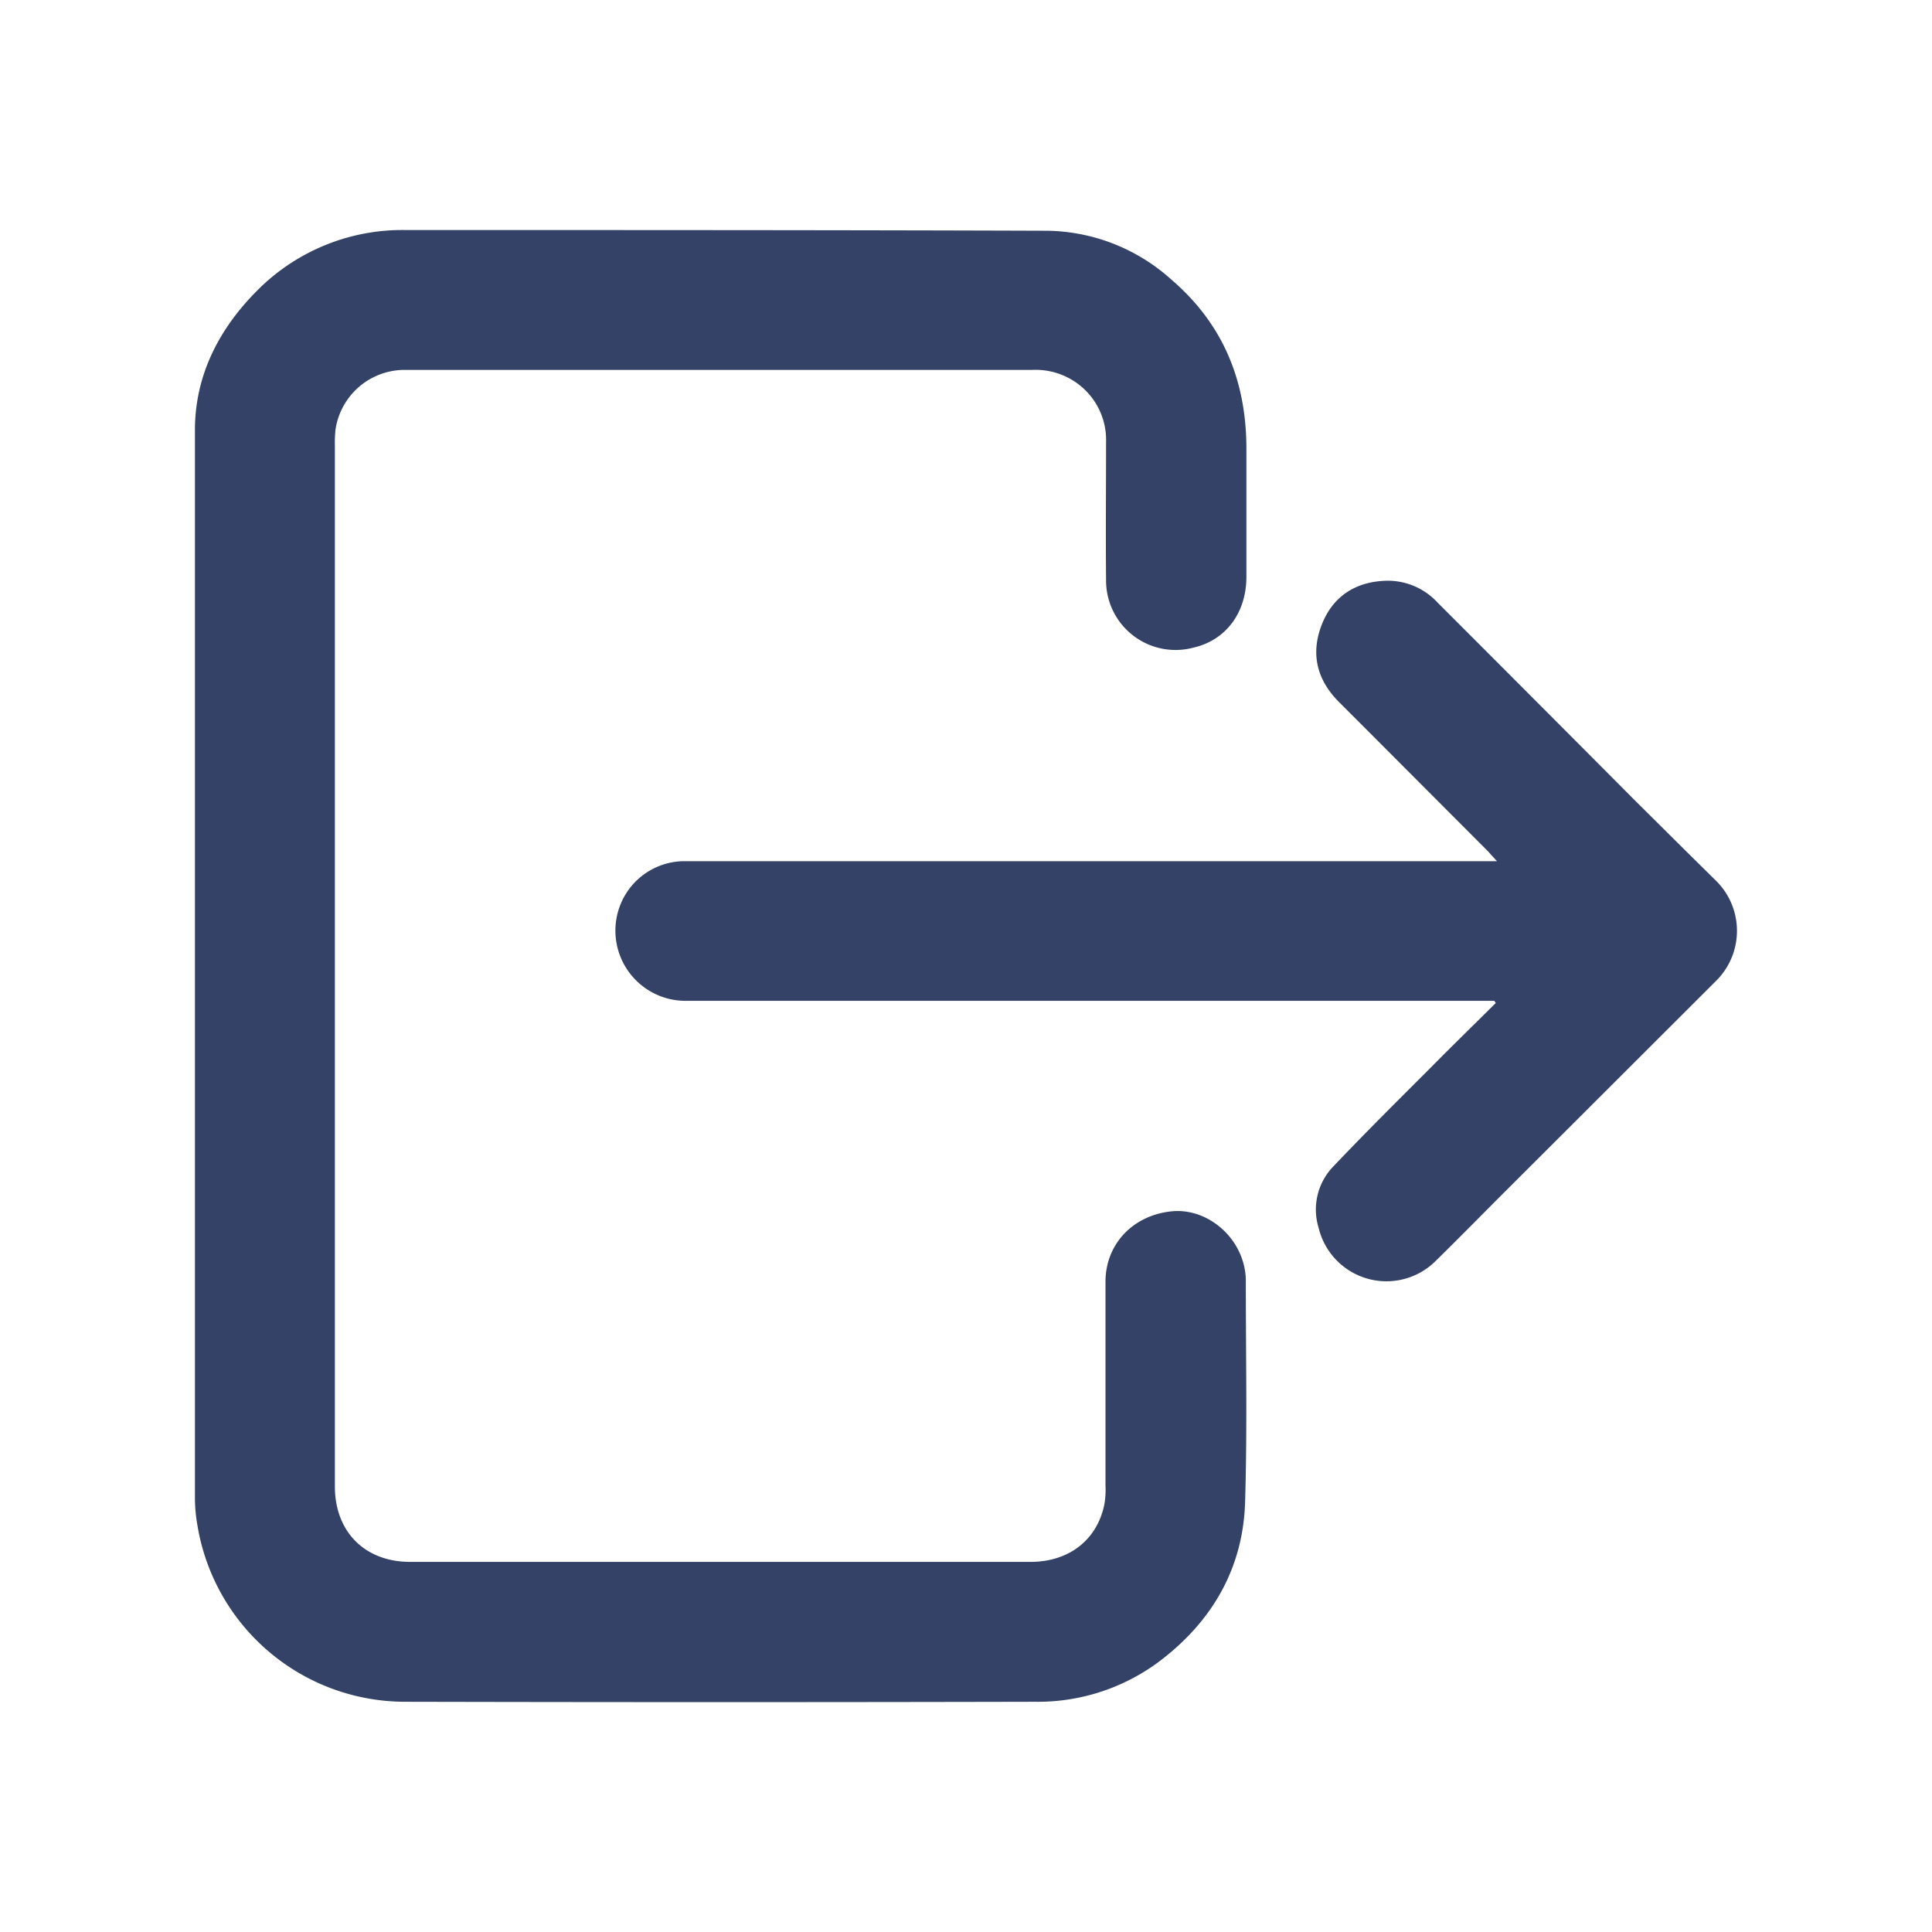 <svg id="Capa_1" data-name="Capa 1" xmlns="http://www.w3.org/2000/svg" viewBox="0 0 300 300"><defs><style>.cls-1{fill:#334266;}</style></defs><path class="cls-1" d="M52,149.88v80.94c0,7,4.62,11.71,11.7,11.71H160c5.94,0,10.31-3.35,11.47-8.85a13.11,13.11,0,0,0,.19-3c0-10.53,0-21.11,0-31.64,0-5.84,4.25-10.35,10.31-10.95,5.05-.49,10.05,3.31,11.22,8.54a10.07,10.07,0,0,1,.26,2.37c0,11.4.23,22.84-.11,34.2-.3,10.2-5,18.37-13,24.54a31.49,31.49,0,0,1-19.64,6.51q-48.94.11-97.84,0a32.7,32.7,0,0,1-32.21-27.44,24.25,24.25,0,0,1-.38-4.32q0-83,0-166C30.37,58.1,34.05,51,40,45.05a31.73,31.73,0,0,1,23-9.33c33.19,0,66.42,0,99.61.11a29.38,29.38,0,0,1,19.34,7.64c8.05,6.92,11.63,15.84,11.59,26.38,0,6.58,0,13.13,0,19.71,0,5.65-3.24,9.86-8.21,11a10.79,10.79,0,0,1-13.58-10.54c-.07-7.11,0-14.26,0-21.37a10.86,10.86,0,0,0-5.19-9.6,11,11,0,0,0-6.32-1.61H89.48q-13.16,0-26.37,0a10.86,10.86,0,0,0-11,9.18A17.75,17.75,0,0,0,52,69.09v80.79"/><path class="cls-1" d="M232,155.41H106.51a10.9,10.9,0,0,1-10.5-14,10.74,10.74,0,0,1,9.89-7.68c1.06,0,2.11,0,3.17,0H232.45c-.56-.64-.94-1-1.32-1.47-7.75-7.75-15.46-15.5-23.21-23.25-3.39-3.39-4.41-7.38-2.75-11.82s5.12-6.77,9.75-7a10.51,10.51,0,0,1,8.28,3.35q15.47,15.47,30.85,30.93c4.1,4.06,8.21,8.16,12.31,12.19a10.93,10.93,0,0,1,.22,15.54L234.3,184.43c-3.77,3.76-7.49,7.56-11.29,11.29a10.83,10.83,0,0,1-18.25-5.05,9.62,9.62,0,0,1,2.14-9.4c5-5.27,10.12-10.35,15.24-15.47,3.35-3.39,6.74-6.7,10.12-10.05-.07-.11-.15-.22-.22-.34"/></svg>